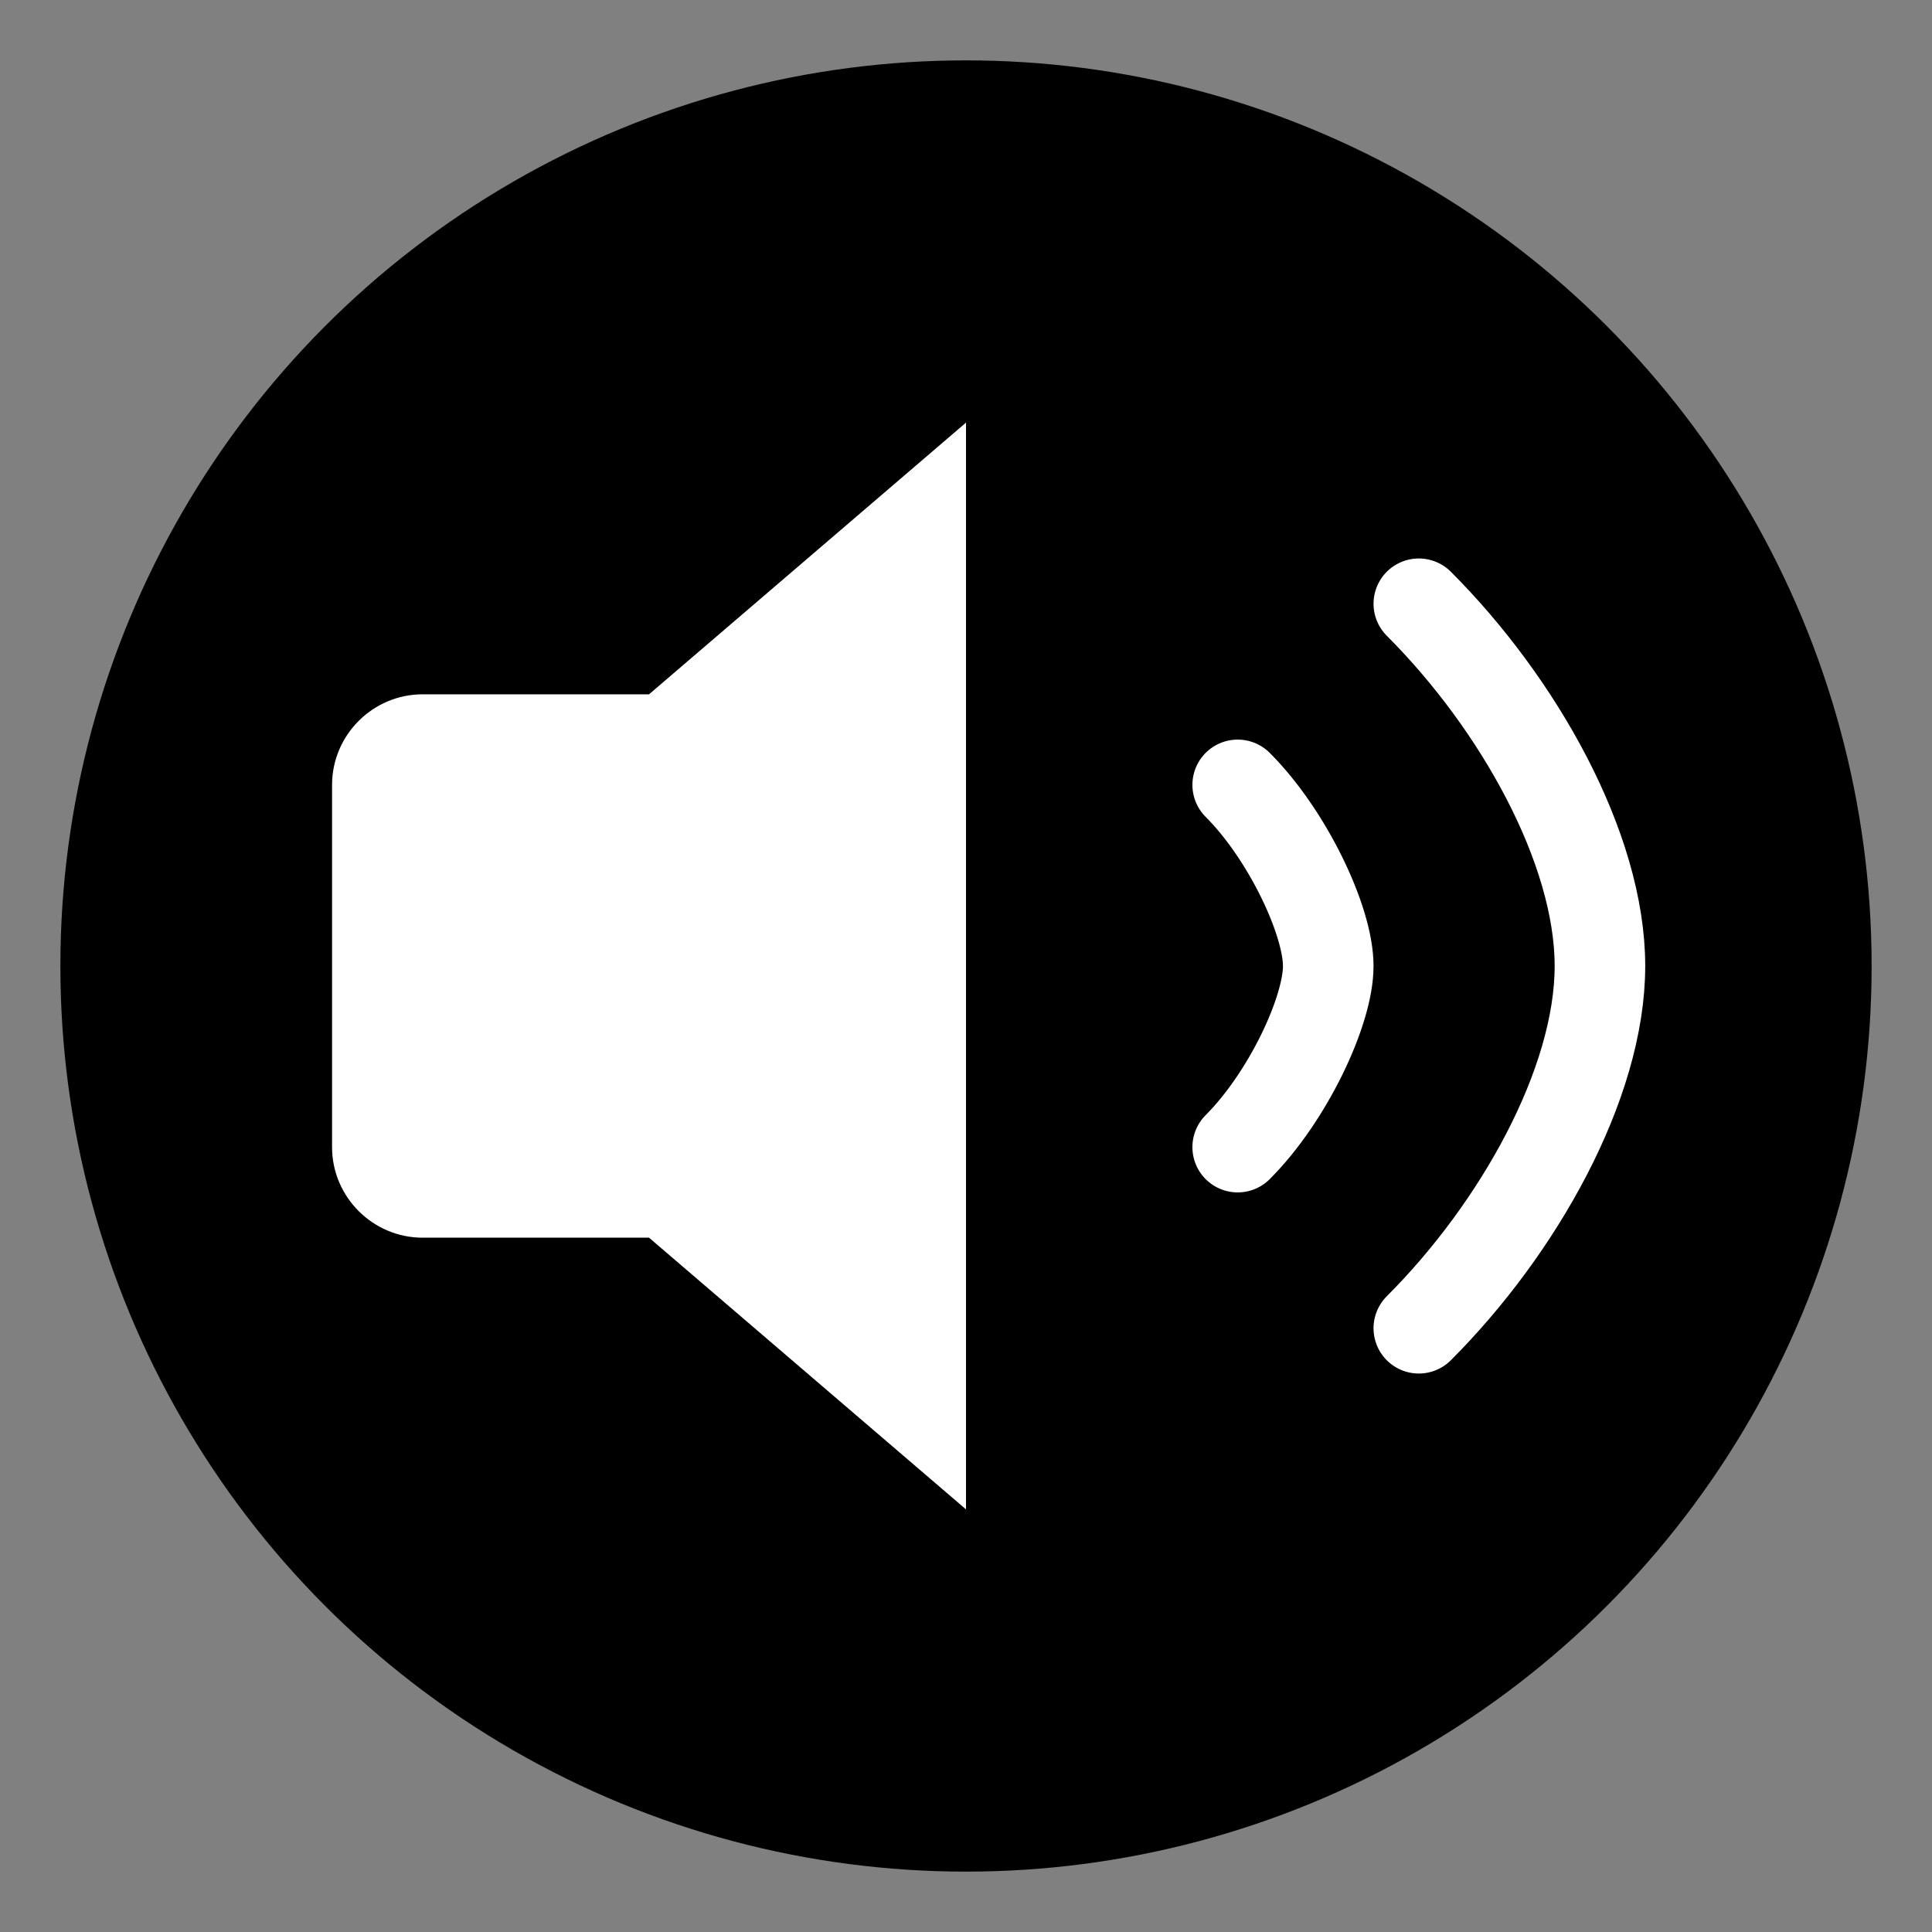 <?xml version="1.0" encoding="UTF-8"?>
<svg width="32px" height="32px" viewBox="0 0 32 32" version="1.1" xmlns="http://www.w3.org/2000/svg">
  <rect x="0" y="0" width="32" height="32" fill="#808080" stroke="none"/>
  <title>Speaker Icon</title>
  <g stroke="none" stroke-width="1" fill="none" fill-rule="evenodd">
    <!-- Black circle background -->
    <circle cx="16" cy="16" r="15" fill="#000000"/>
    <!-- White speaker icon with padding (scaled and translated) -->
    <g transform="translate(4, 4) scale(0.75)">
      <path d="M16,4 L9,10 L4,10 C2.9,10 2,10.9 2,12 L2,20 C2,21.1 2.9,22 4,22 L9,22 L16,28 L16,4 Z" fill="#FFFFFF" fill-rule="nonzero"/>
      <path d="M22,12 C23.1,13.1 24,15 24,16 C24,17 23.1,18.9 22,20" stroke="#FFFFFF" stroke-width="2" stroke-linecap="round"/>
      <path d="M26,8 C28.2,10.2 30,13.4 30,16 C30,18.6 28.2,21.8 26,24" stroke="#FFFFFF" stroke-width="2" stroke-linecap="round"/>
    </g>
  </g>
</svg> 